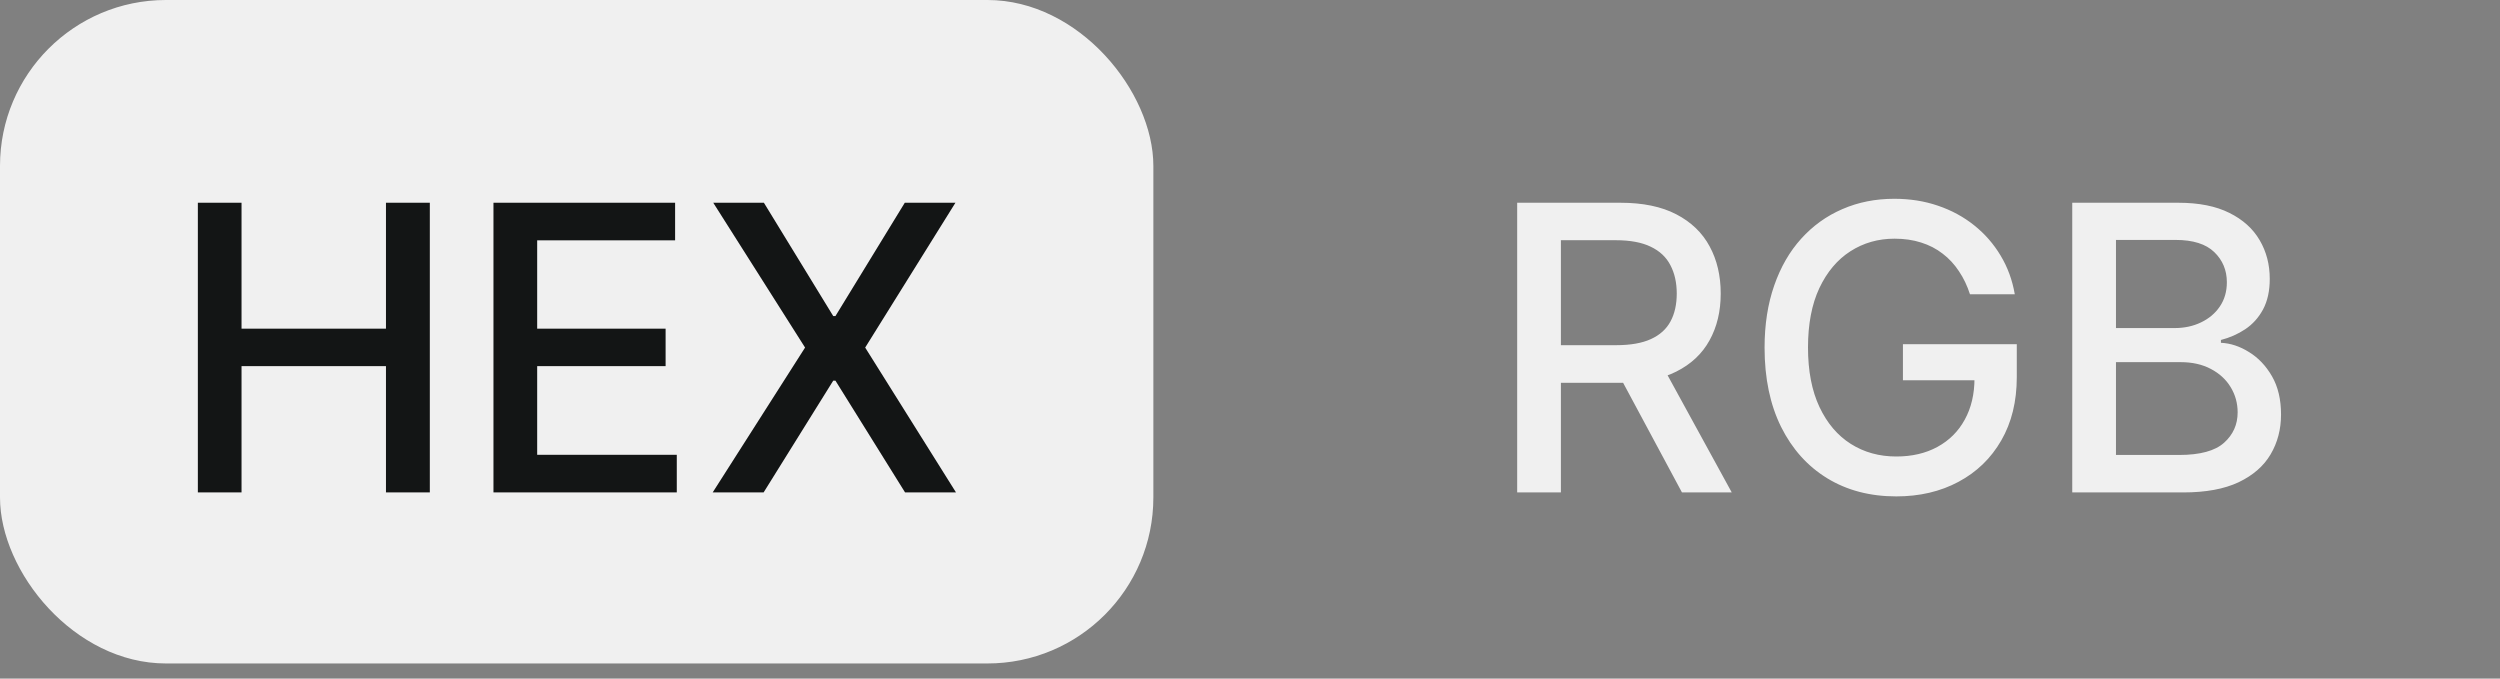 <?xml version="1.0" encoding="UTF-8"?> <svg xmlns="http://www.w3.org/2000/svg" width="70" height="19" viewBox="0 0 70 19" fill="none"><rect x="0" y="0" width="70" height="19" fill="#808080" stroke="none"/> <rect width="32.294" height="18.577" rx="4.647" fill="#F0F0F0"></rect> <path d="M5.54 13.788V5.677H6.763V9.202H10.807V5.677H12.035V13.788H10.807V10.251H6.763V13.788H5.54ZM13.817 13.788V5.677H18.903V6.73H15.041V9.202H18.637V10.251H15.041V12.735H18.95V13.788H13.817ZM21.389 5.677L23.33 8.849H23.393L25.334 5.677H26.752L24.225 9.732L26.768 13.788H25.342L23.393 10.659H23.33L21.381 13.788H19.955L22.542 9.732L19.971 5.677H21.389Z" fill="#131515"></path> <path d="M42.481 13.788V5.677H45.372C46.001 5.677 46.522 5.785 46.937 6.001C47.354 6.218 47.666 6.518 47.871 6.901C48.077 7.281 48.18 7.72 48.18 8.219C48.18 8.716 48.076 9.153 47.867 9.53C47.661 9.905 47.35 10.197 46.933 10.406C46.518 10.614 45.997 10.719 45.368 10.719H43.178V9.665H45.257C45.654 9.665 45.976 9.608 46.224 9.495C46.475 9.381 46.658 9.216 46.774 9C46.891 8.783 46.949 8.523 46.949 8.219C46.949 7.913 46.889 7.648 46.77 7.423C46.654 7.199 46.471 7.027 46.22 6.908C45.972 6.787 45.645 6.726 45.242 6.726H43.705V13.788H42.481ZM46.485 10.129L48.489 13.788H47.095L45.131 10.129H46.485ZM55.159 8.239C55.082 7.999 54.979 7.784 54.85 7.594C54.723 7.401 54.572 7.237 54.395 7.103C54.218 6.965 54.016 6.861 53.789 6.79C53.564 6.718 53.317 6.683 53.048 6.683C52.591 6.683 52.179 6.8 51.812 7.035C51.445 7.27 51.155 7.615 50.941 8.069C50.73 8.52 50.624 9.074 50.624 9.728C50.624 10.386 50.731 10.942 50.945 11.396C51.159 11.85 51.452 12.195 51.824 12.43C52.196 12.665 52.62 12.782 53.096 12.782C53.536 12.782 53.921 12.692 54.248 12.513C54.578 12.333 54.833 12.08 55.012 11.752C55.195 11.422 55.286 11.034 55.286 10.588L55.603 10.647H53.282V9.637H56.47V10.56C56.47 11.241 56.325 11.833 56.034 12.335C55.746 12.834 55.348 13.219 54.838 13.491C54.331 13.763 53.75 13.899 53.096 13.899C52.361 13.899 51.717 13.73 51.163 13.392C50.611 13.054 50.181 12.575 49.871 11.954C49.563 11.331 49.408 10.592 49.408 9.736C49.408 9.089 49.498 8.509 49.678 7.994C49.857 7.479 50.109 7.042 50.434 6.683C50.761 6.321 51.145 6.045 51.587 5.855C52.03 5.662 52.515 5.566 53.04 5.566C53.478 5.566 53.886 5.63 54.264 5.76C54.644 5.889 54.982 6.073 55.278 6.31C55.576 6.548 55.823 6.831 56.018 7.158C56.214 7.483 56.346 7.843 56.414 8.239H55.159ZM58.023 13.788V5.677H60.994C61.57 5.677 62.046 5.772 62.424 5.962C62.801 6.149 63.084 6.404 63.271 6.726C63.459 7.046 63.553 7.406 63.553 7.808C63.553 8.146 63.49 8.431 63.366 8.663C63.242 8.893 63.076 9.078 62.867 9.218C62.661 9.355 62.434 9.455 62.186 9.519V9.598C62.455 9.611 62.718 9.698 62.974 9.859C63.233 10.018 63.447 10.243 63.616 10.536C63.785 10.829 63.869 11.186 63.869 11.606C63.869 12.02 63.772 12.393 63.576 12.723C63.384 13.05 63.085 13.31 62.681 13.503C62.277 13.693 61.761 13.788 61.133 13.788H58.023ZM59.247 12.739H61.014C61.6 12.739 62.02 12.625 62.273 12.398C62.527 12.171 62.654 11.887 62.654 11.546C62.654 11.29 62.589 11.055 62.459 10.841C62.33 10.627 62.145 10.457 61.905 10.331C61.667 10.204 61.385 10.14 61.057 10.14H59.247V12.739ZM59.247 9.186H60.887C61.162 9.186 61.408 9.133 61.628 9.027C61.849 8.922 62.025 8.774 62.154 8.584C62.286 8.391 62.352 8.164 62.352 7.903C62.352 7.567 62.235 7.286 62 7.059C61.765 6.832 61.405 6.718 60.919 6.718H59.247V9.186Z" fill="#F0F0F0"></path> </svg> 